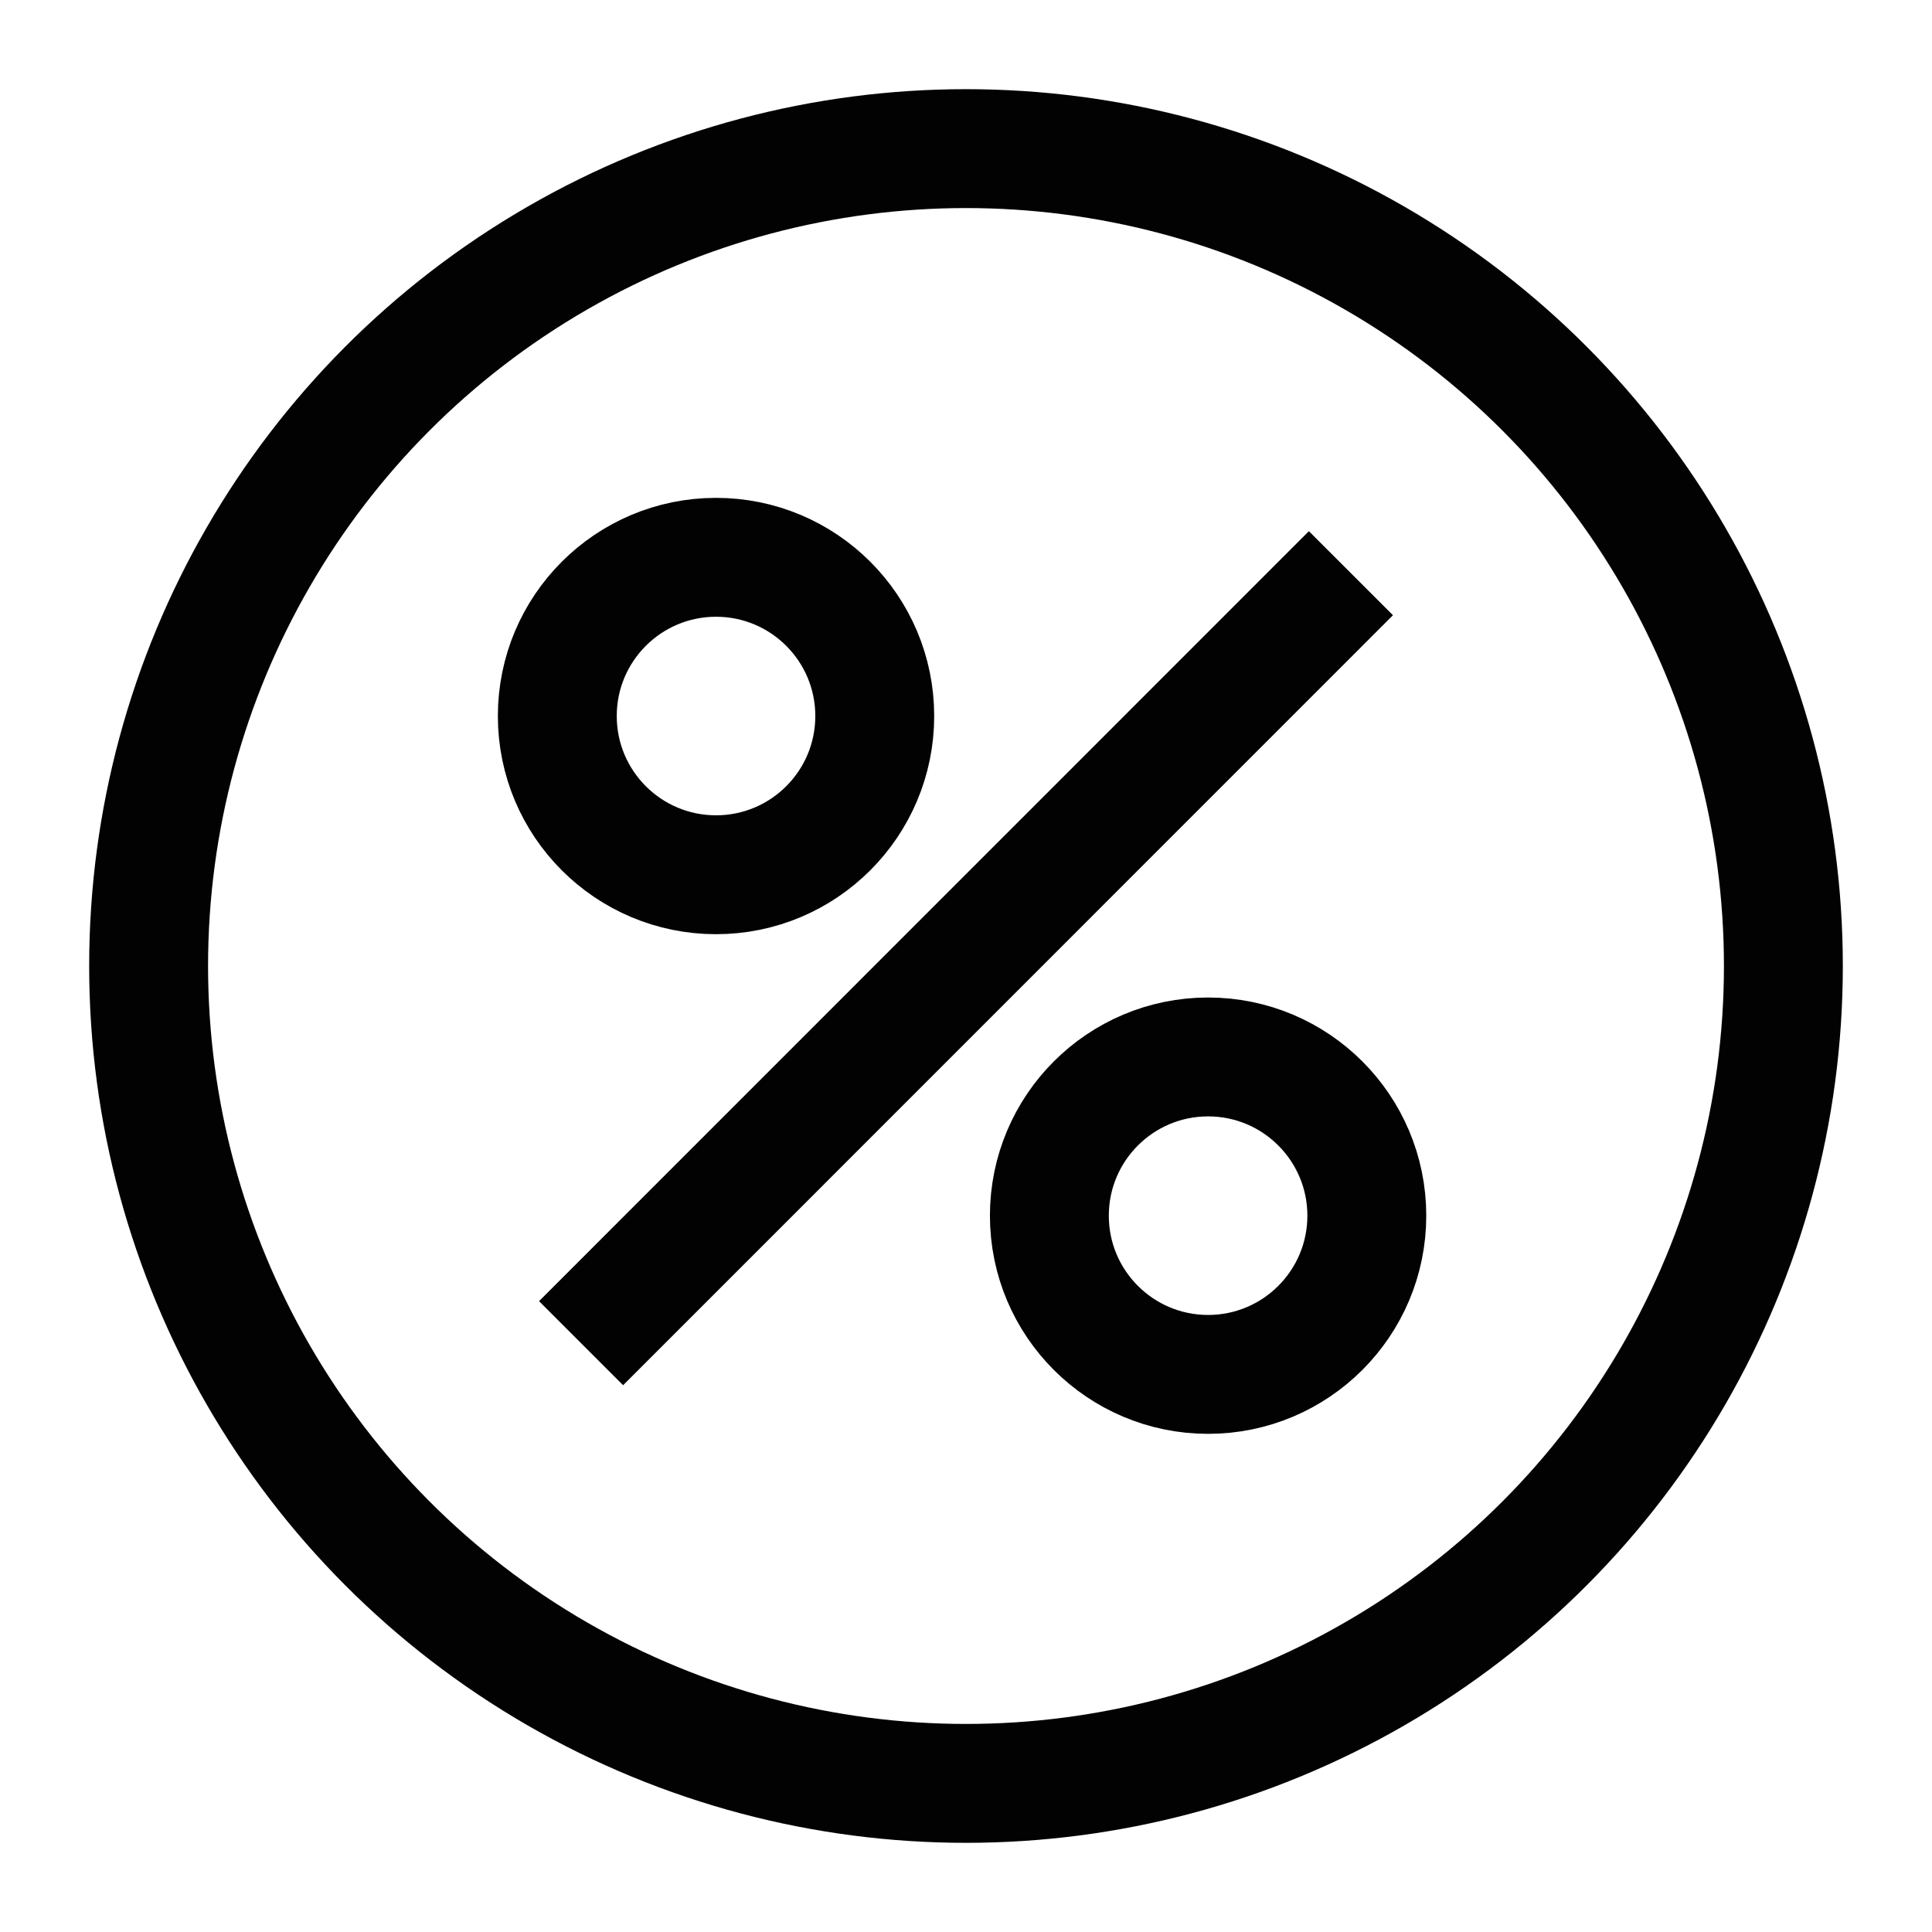 <svg xmlns="http://www.w3.org/2000/svg" fill="none" viewBox="0 0 13 13" height="13" width="13">
<circle stroke-width="0.8" stroke="#020202" r="5.5" cy="6.5" cx="6.5"></circle>
<path stroke-width="0.8" stroke="#020202" d="M3.91 9.038L9.09 3.857"></path>
<ellipse stroke-width="0.8" stroke="#020202" ry="1.068" rx="1.068" cy="8.18" cx="8.129"></ellipse>
<ellipse stroke-width="0.8" stroke="#020202" ry="1.068" rx="1.068" cy="4.818" cx="4.818"></ellipse>
</svg>
